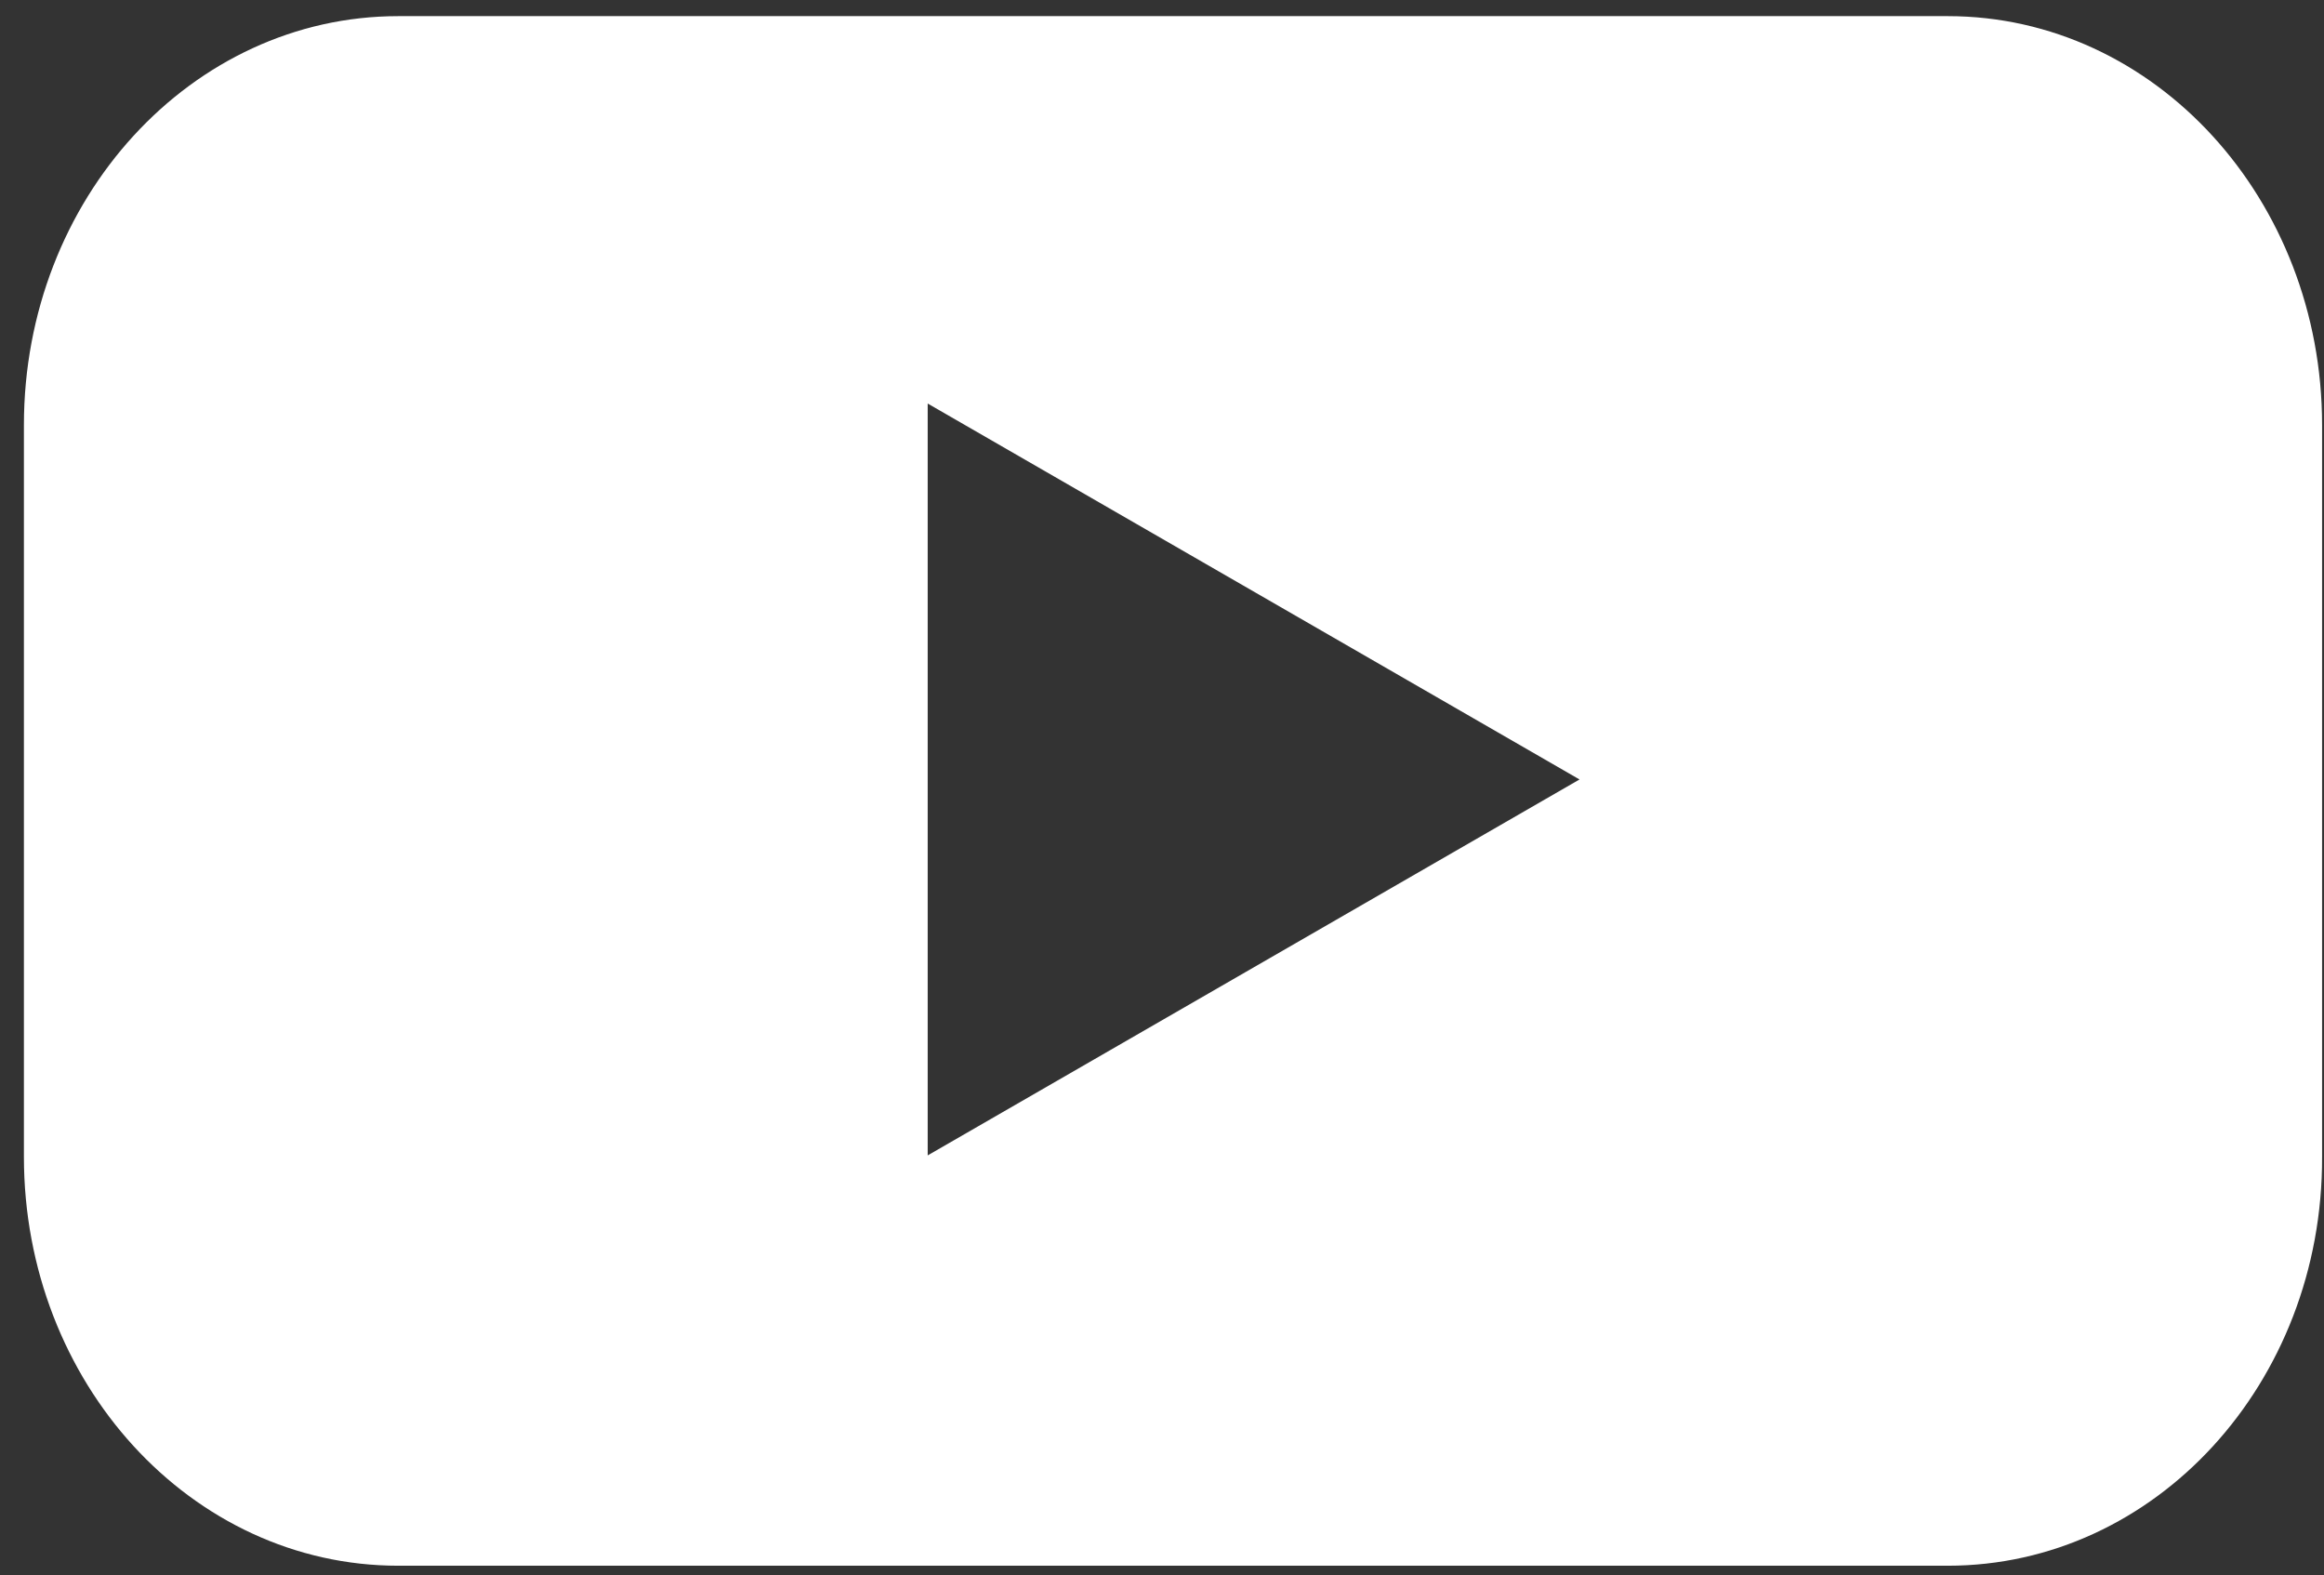 <svg width="90" height="61" viewBox="0 0 90 61" fill="none" xmlns="http://www.w3.org/2000/svg">
<rect x="0" y="0" width="90" height="61" fill="#333333" stroke="none"/>
<path fill-rule="evenodd" clip-rule="evenodd" d="M15.424 60.625H75.429C83.457 60.625 89.959 53.56 89.926 44.791V16.459C89.926 7.726 83.457 0.625 75.429 0.625H15.424C7.427 0.625 0.926 7.69 0.926 16.459V44.791C0.926 53.524 7.395 60.625 15.424 60.625ZM35.926 15.625L61.169 30.181L35.926 44.737V15.625Z" fill="white"/>
</svg>
